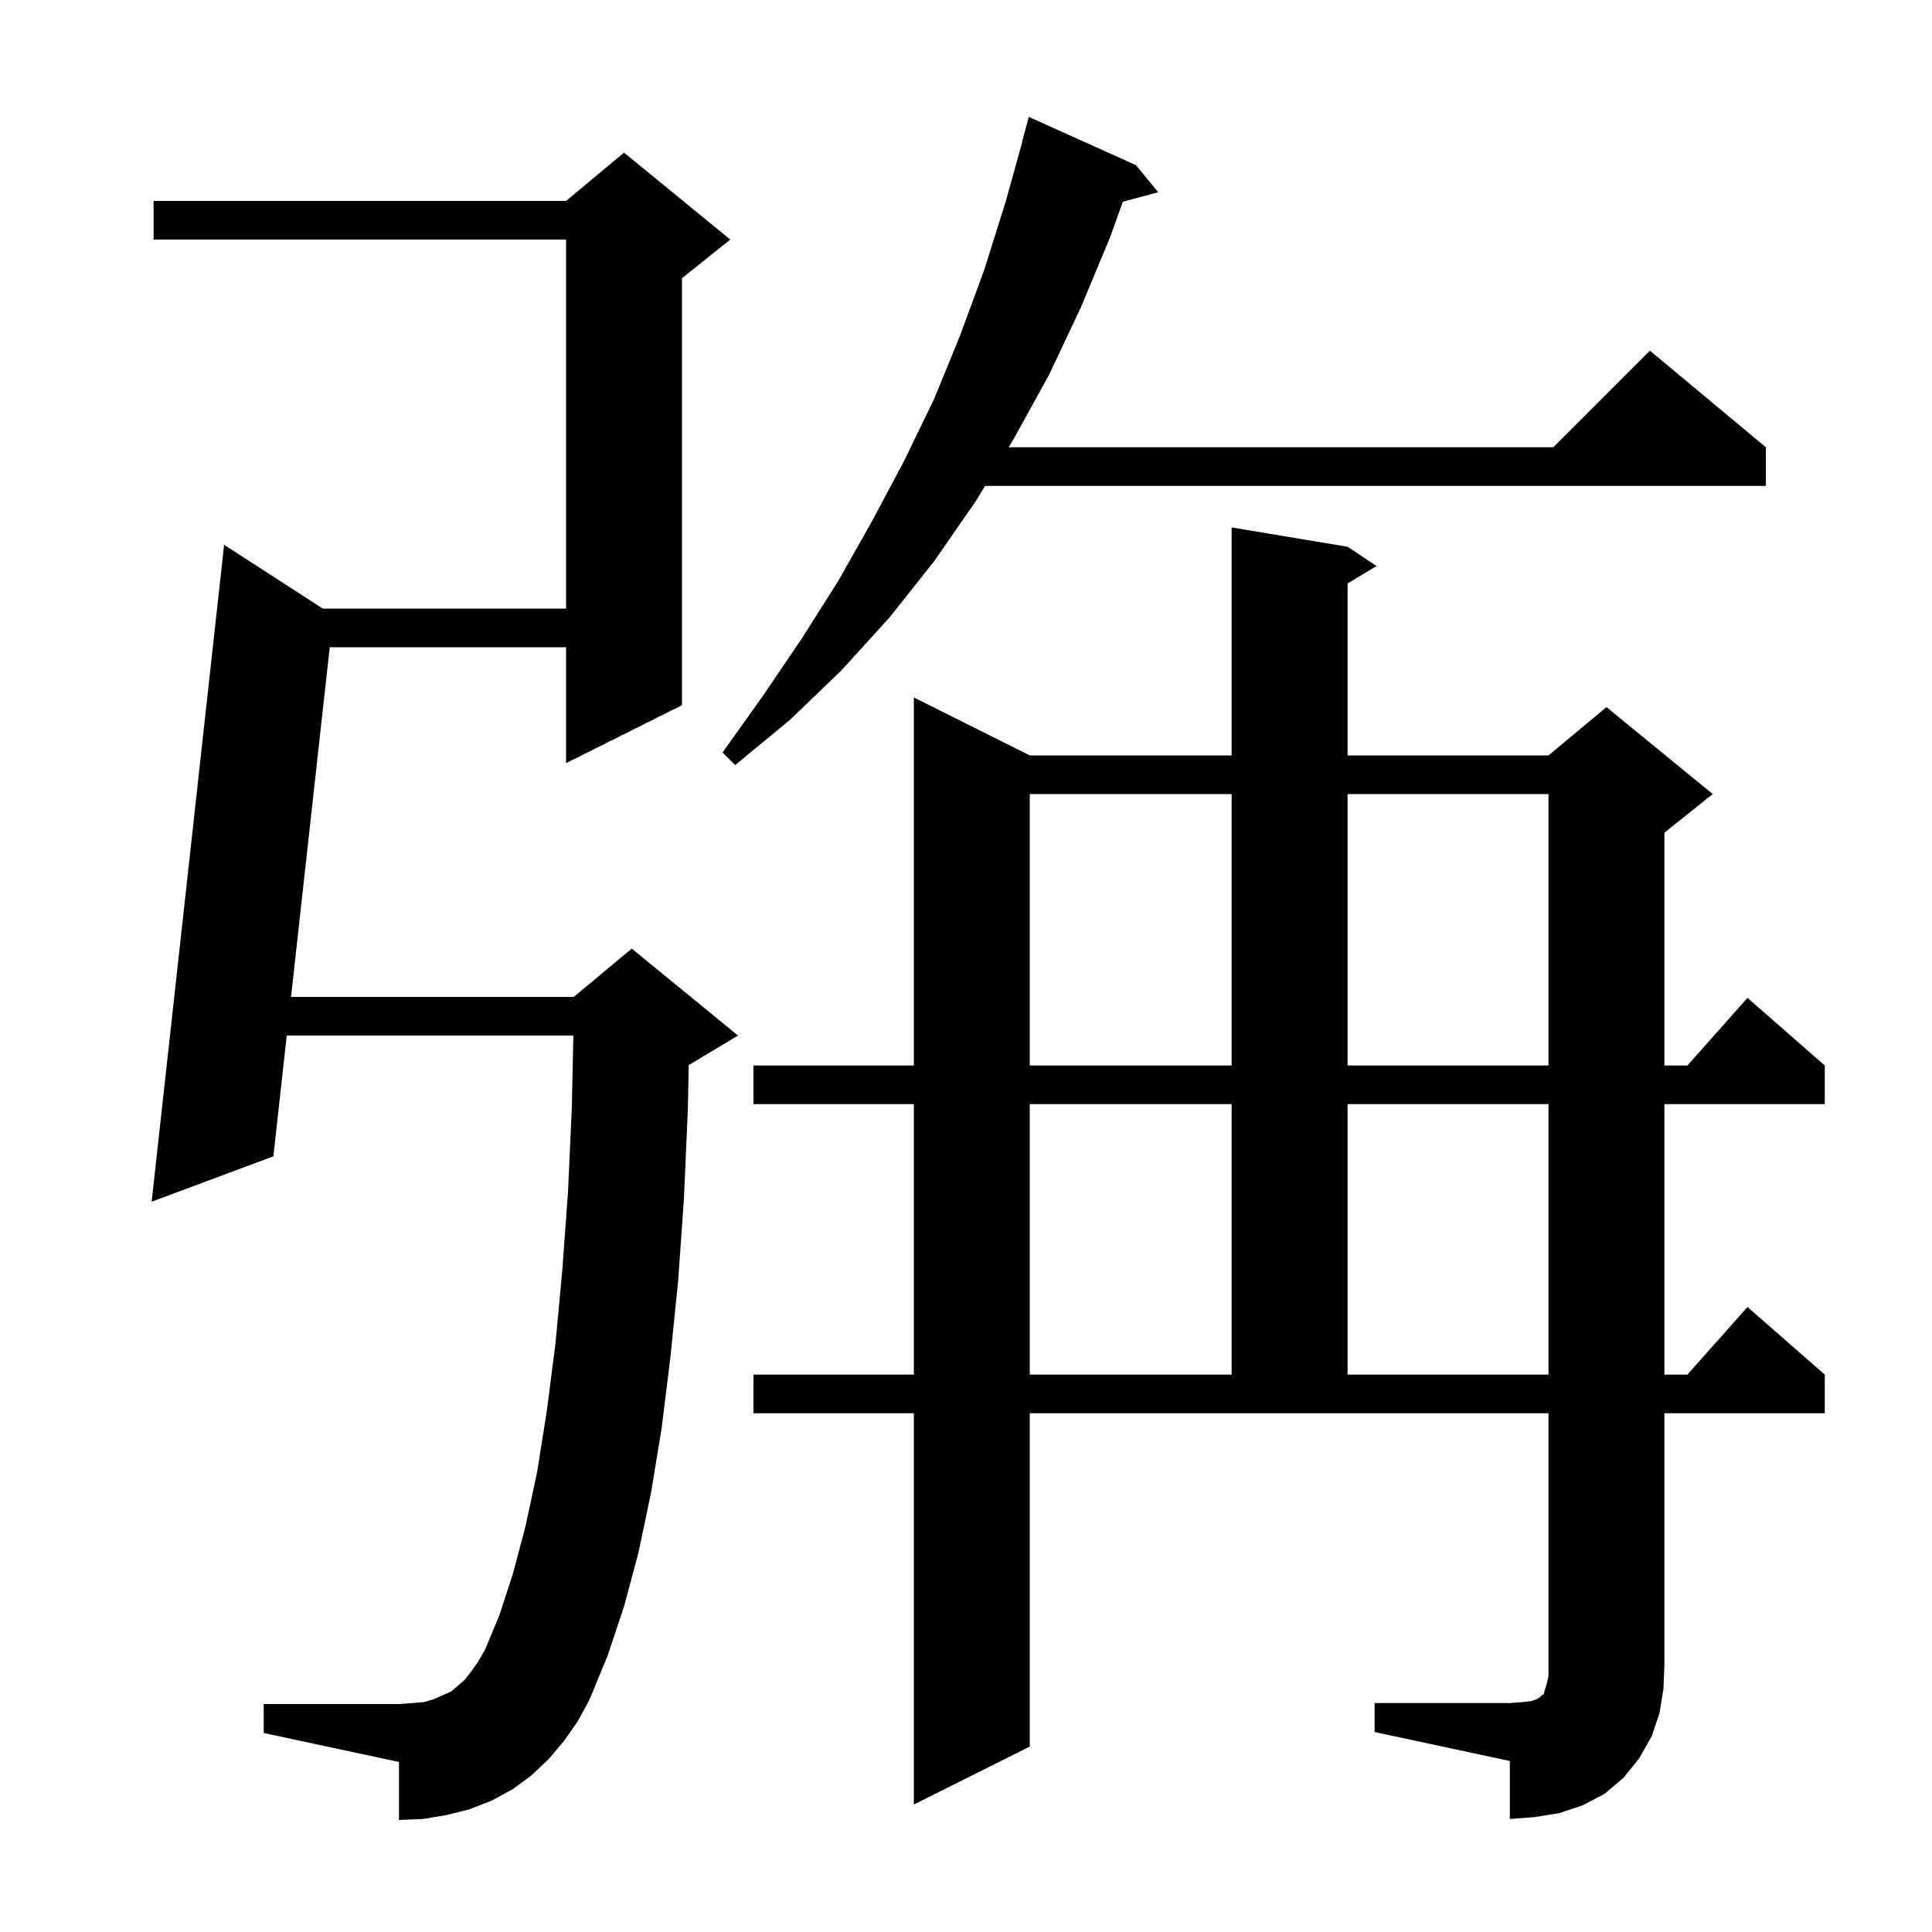 <svg xmlns="http://www.w3.org/2000/svg" xmlns:xlink="http://www.w3.org/1999/xlink" version="1.1" baseProfile="full" viewBox="0 0 200 200" width="200" height="200"><g fill="currentColor"><path d="M 142.3 176.3 L 156.3 176.3 L 157.6 176.2 L 158.5 176.1 L 159.1 175.9 L 159.4 175.7 L 159.6 175.5 L 159.8 175.4 L 159.9 175.0 L 160.1 174.4 L 160.3 173.5 L 160.3 146.3 L 106.6 146.3 L 106.6 180.8 L 94.6 186.8 L 94.6 146.3 L 78.0 146.3 L 78.0 142.3 L 94.6 142.3 L 94.6 114.3 L 78.0 114.3 L 78.0 110.3 L 94.6 110.3 L 94.6 72.2 L 106.6 78.2 L 127.5 78.2 L 127.5 54.6 L 139.5 56.6 L 142.5 58.6 L 139.5 60.4 L 139.5 78.2 L 160.3 78.2 L 166.3 73.2 L 177.3 82.2 L 172.3 86.2 L 172.3 110.3 L 174.678 110.3 L 180.9 103.3 L 188.9 110.3 L 188.9 114.3 L 172.3 114.3 L 172.3 142.3 L 174.678 142.3 L 180.9 135.3 L 188.9 142.3 L 188.9 146.3 L 172.3 146.3 L 172.3 172.3 L 172.2 174.8 L 171.8 177.3 L 171.0 179.7 L 169.7 182.0 L 168.1 184.0 L 166.1 185.7 L 163.8 186.9 L 161.4 187.7 L 158.9 188.1 L 156.3 188.3 L 156.3 182.3 L 142.3 179.3 Z M 58.4 180.2 L 56.8 182.1 L 55.0 183.8 L 53.1 185.2 L 50.9 186.4 L 48.6 187.3 L 46.2 187.9 L 43.8 188.3 L 41.3 188.4 L 41.3 182.4 L 27.3 179.4 L 27.3 176.4 L 41.3 176.4 L 42.7 176.3 L 43.9 176.2 L 44.9 175.9 L 46.7 175.1 L 48.1 173.9 L 48.8 173.0 L 49.5 172.0 L 50.2 170.8 L 51.7 167.2 L 53.1 162.9 L 54.4 158.0 L 55.6 152.4 L 56.6 146.1 L 57.5 139.1 L 58.2 131.6 L 58.8 123.4 L 59.2 114.5 L 59.355 107.2 L 29.684 107.2 L 28.3 119.7 L 15.7 124.4 L 23.2 56.4 L 33.416 63.0 L 58.6 63.0 L 58.6 24.8 L 15.9 24.8 L 15.9 20.8 L 58.6 20.8 L 64.6 15.8 L 75.6 24.8 L 70.6 28.8 L 70.6 73.0 L 58.6 79.0 L 58.6 67.0 L 34.135 67.0 L 30.127 103.2 L 59.4 103.2 L 65.4 98.2 L 76.4 107.2 L 71.4 110.2 L 71.298 110.242 L 71.2 115.0 L 70.8 124.1 L 70.2 132.6 L 69.4 140.5 L 68.5 147.8 L 67.4 154.5 L 66.1 160.7 L 64.6 166.3 L 62.9 171.4 L 61.0 176.0 L 59.8 178.2 Z M 106.6 114.3 L 106.6 142.3 L 127.5 142.3 L 127.5 114.3 Z M 139.5 114.3 L 139.5 142.3 L 160.3 142.3 L 160.3 114.3 Z M 106.6 82.2 L 106.6 110.3 L 127.5 110.3 L 127.5 82.2 Z M 139.5 82.2 L 139.5 110.3 L 160.3 110.3 L 160.3 82.2 Z M 117.6 17.1 L 119.9 19.9 L 116.239 20.881 L 114.9 24.6 L 111.9 31.8 L 108.6 38.8 L 104.9 45.5 L 104.412 46.3 L 160.8 46.3 L 170.8 36.3 L 182.8 46.3 L 182.8 50.3 L 101.975 50.3 L 101.0 51.9 L 96.7 58.1 L 92.1 63.9 L 87.1 69.4 L 81.8 74.5 L 76.1 79.2 L 74.8 77.9 L 79.0 72.0 L 83.0 66.1 L 86.8 60.1 L 90.3 53.9 L 93.6 47.7 L 96.7 41.3 L 99.4 34.7 L 101.9 27.9 L 104.1 20.9 L 105.821 14.704 L 105.8 14.7 L 106.5 12.1 Z "/></g></svg>